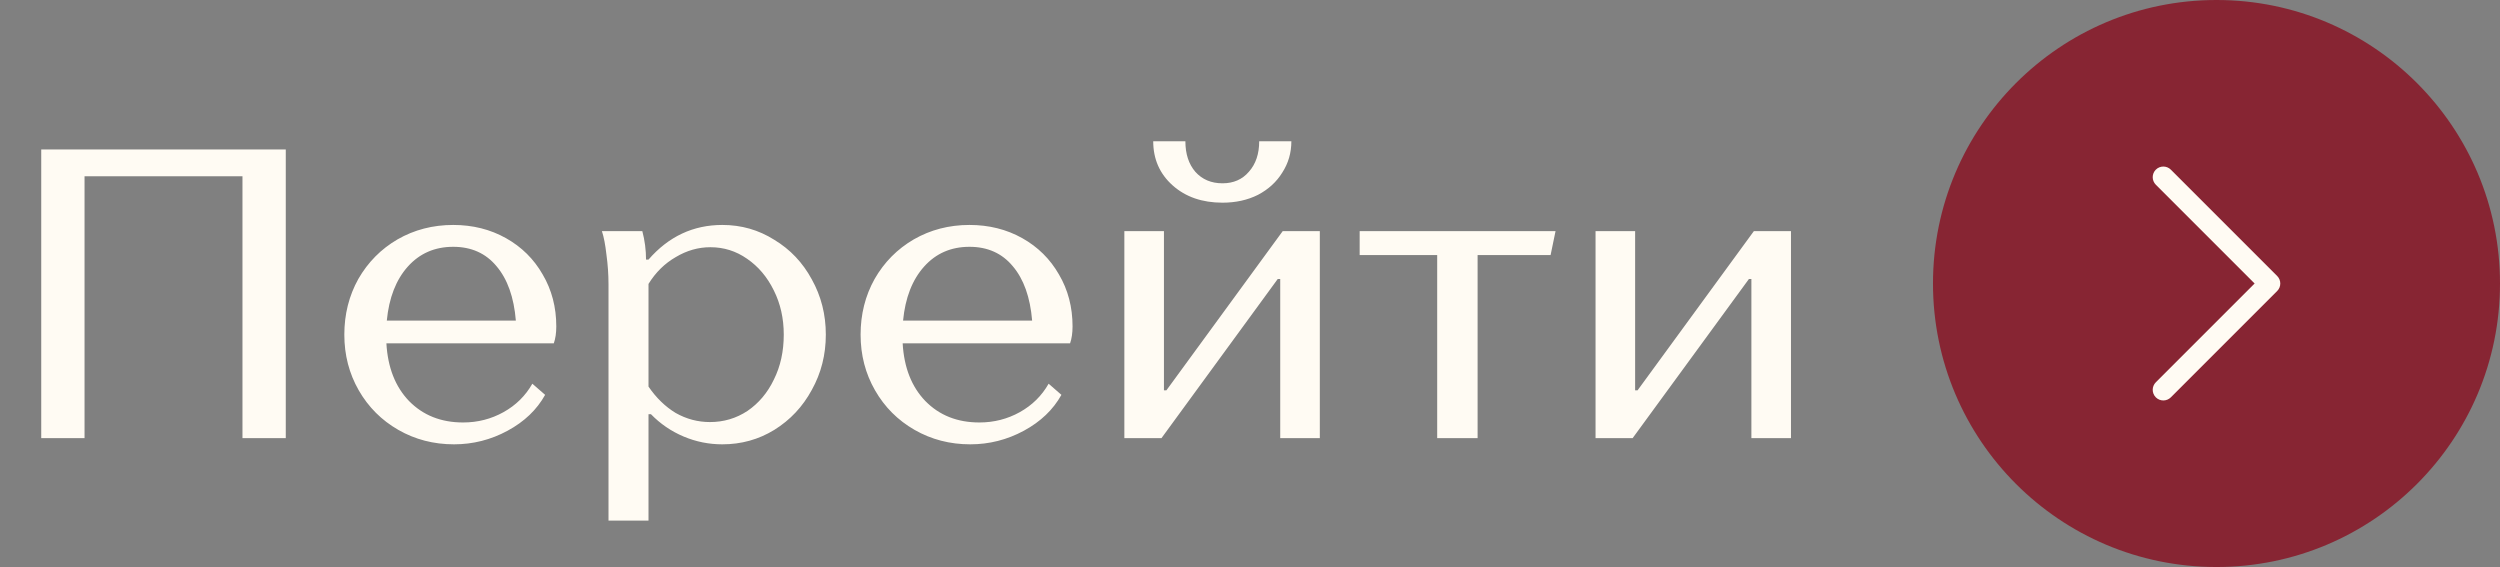 <?xml version="1.0" encoding="UTF-8"?> <svg xmlns="http://www.w3.org/2000/svg" width="97" height="22" viewBox="0 0 97 22" fill="none"><rect x="0" y="0" width="97" height="22" fill="#808080" stroke="none"/><path d="M3.28 17H1.6V5.8H11.088V17H9.408V6.84H3.28V17ZM21.584 12.664C21.584 12.92 21.552 13.139 21.488 13.32H14.992C15.045 14.259 15.338 15.005 15.871 15.56C16.416 16.115 17.114 16.392 17.968 16.392C18.533 16.392 19.055 16.259 19.535 15.992C20.015 15.725 20.389 15.357 20.655 14.888L21.151 15.32C20.831 15.896 20.346 16.36 19.695 16.712C19.045 17.064 18.352 17.24 17.616 17.24C16.826 17.24 16.106 17.053 15.456 16.68C14.805 16.307 14.293 15.795 13.919 15.144C13.546 14.493 13.36 13.773 13.36 12.984C13.36 12.195 13.541 11.475 13.903 10.824C14.277 10.173 14.784 9.661 15.424 9.288C16.074 8.915 16.794 8.728 17.584 8.728C18.341 8.728 19.023 8.899 19.631 9.24C20.239 9.581 20.714 10.051 21.055 10.648C21.407 11.245 21.584 11.917 21.584 12.664ZM17.584 9.576C16.869 9.576 16.282 9.832 15.823 10.344C15.365 10.856 15.093 11.555 15.008 12.44H20.015C19.941 11.533 19.69 10.829 19.264 10.328C18.848 9.827 18.288 9.576 17.584 9.576ZM23.61 11.032C23.61 10.648 23.583 10.264 23.53 9.88C23.487 9.496 23.429 9.192 23.354 8.968H24.922C25.018 9.331 25.066 9.699 25.066 10.072H25.162C25.941 9.176 26.895 8.728 28.026 8.728C28.762 8.728 29.434 8.92 30.042 9.304C30.661 9.677 31.146 10.189 31.498 10.84C31.861 11.491 32.042 12.205 32.042 12.984C32.042 13.763 31.861 14.477 31.498 15.128C31.146 15.779 30.661 16.296 30.042 16.68C29.434 17.053 28.762 17.24 28.026 17.24C27.503 17.24 27.002 17.139 26.522 16.936C26.042 16.733 25.621 16.445 25.258 16.072H25.162V20.2H23.61V11.032ZM27.546 16.376C28.079 16.376 28.565 16.232 29.002 15.944C29.439 15.645 29.781 15.24 30.026 14.728C30.282 14.216 30.41 13.635 30.41 12.984C30.41 12.355 30.282 11.784 30.026 11.272C29.77 10.749 29.423 10.339 28.986 10.04C28.559 9.741 28.085 9.592 27.562 9.592C27.093 9.592 26.645 9.72 26.218 9.976C25.791 10.221 25.439 10.568 25.162 11.016V15C25.461 15.437 25.813 15.779 26.218 16.024C26.634 16.259 27.077 16.376 27.546 16.376ZM41.615 12.664C41.615 12.92 41.583 13.139 41.519 13.32H35.023C35.076 14.259 35.369 15.005 35.903 15.56C36.447 16.115 37.145 16.392 37.999 16.392C38.564 16.392 39.087 16.259 39.567 15.992C40.047 15.725 40.42 15.357 40.687 14.888L41.183 15.32C40.863 15.896 40.377 16.36 39.727 16.712C39.076 17.064 38.383 17.24 37.647 17.24C36.857 17.24 36.137 17.053 35.487 16.68C34.836 16.307 34.324 15.795 33.951 15.144C33.577 14.493 33.391 13.773 33.391 12.984C33.391 12.195 33.572 11.475 33.935 10.824C34.308 10.173 34.815 9.661 35.455 9.288C36.105 8.915 36.825 8.728 37.615 8.728C38.372 8.728 39.055 8.899 39.663 9.24C40.271 9.581 40.745 10.051 41.087 10.648C41.439 11.245 41.615 11.917 41.615 12.664ZM37.615 9.576C36.9 9.576 36.313 9.832 35.855 10.344C35.396 10.856 35.124 11.555 35.039 12.44H40.047C39.972 11.533 39.721 10.829 39.295 10.328C38.879 9.827 38.319 9.576 37.615 9.576ZM45.065 17H43.625V8.968H45.161V15.144H45.257L49.769 8.968H51.209V17H49.673V10.824H49.577L45.065 17ZM47.433 7.864C46.644 7.864 45.999 7.64 45.497 7.192C44.996 6.744 44.745 6.173 44.745 5.48H45.993C45.993 5.971 46.121 6.365 46.377 6.664C46.644 6.963 46.996 7.112 47.433 7.112C47.86 7.112 48.201 6.963 48.457 6.664C48.724 6.365 48.857 5.971 48.857 5.48H50.105C50.105 5.928 49.988 6.333 49.753 6.696C49.529 7.059 49.215 7.347 48.809 7.56C48.404 7.763 47.945 7.864 47.433 7.864ZM57.331 17H55.763V9.896H52.755V8.968H60.355L60.163 9.896H57.331V17ZM63.346 17H61.907V8.968H63.443V15.144H63.538L68.05 8.968H69.49V17H67.954V10.824H67.859L63.346 17Z" fill="#FFFBF3"></path><circle cx="86" cy="11" r="11" fill="#872533"></circle><path d="M88.475 11C88.475 11.105 88.435 11.211 88.354 11.292L84.229 15.417C84.068 15.578 83.807 15.578 83.646 15.417C83.485 15.255 83.485 14.995 83.646 14.833L87.479 11L83.646 7.167C83.485 7.005 83.485 6.744 83.646 6.583C83.807 6.422 84.068 6.422 84.229 6.583L88.354 10.708C88.435 10.789 88.475 10.895 88.475 11Z" fill="#FFFBF3"></path></svg> 